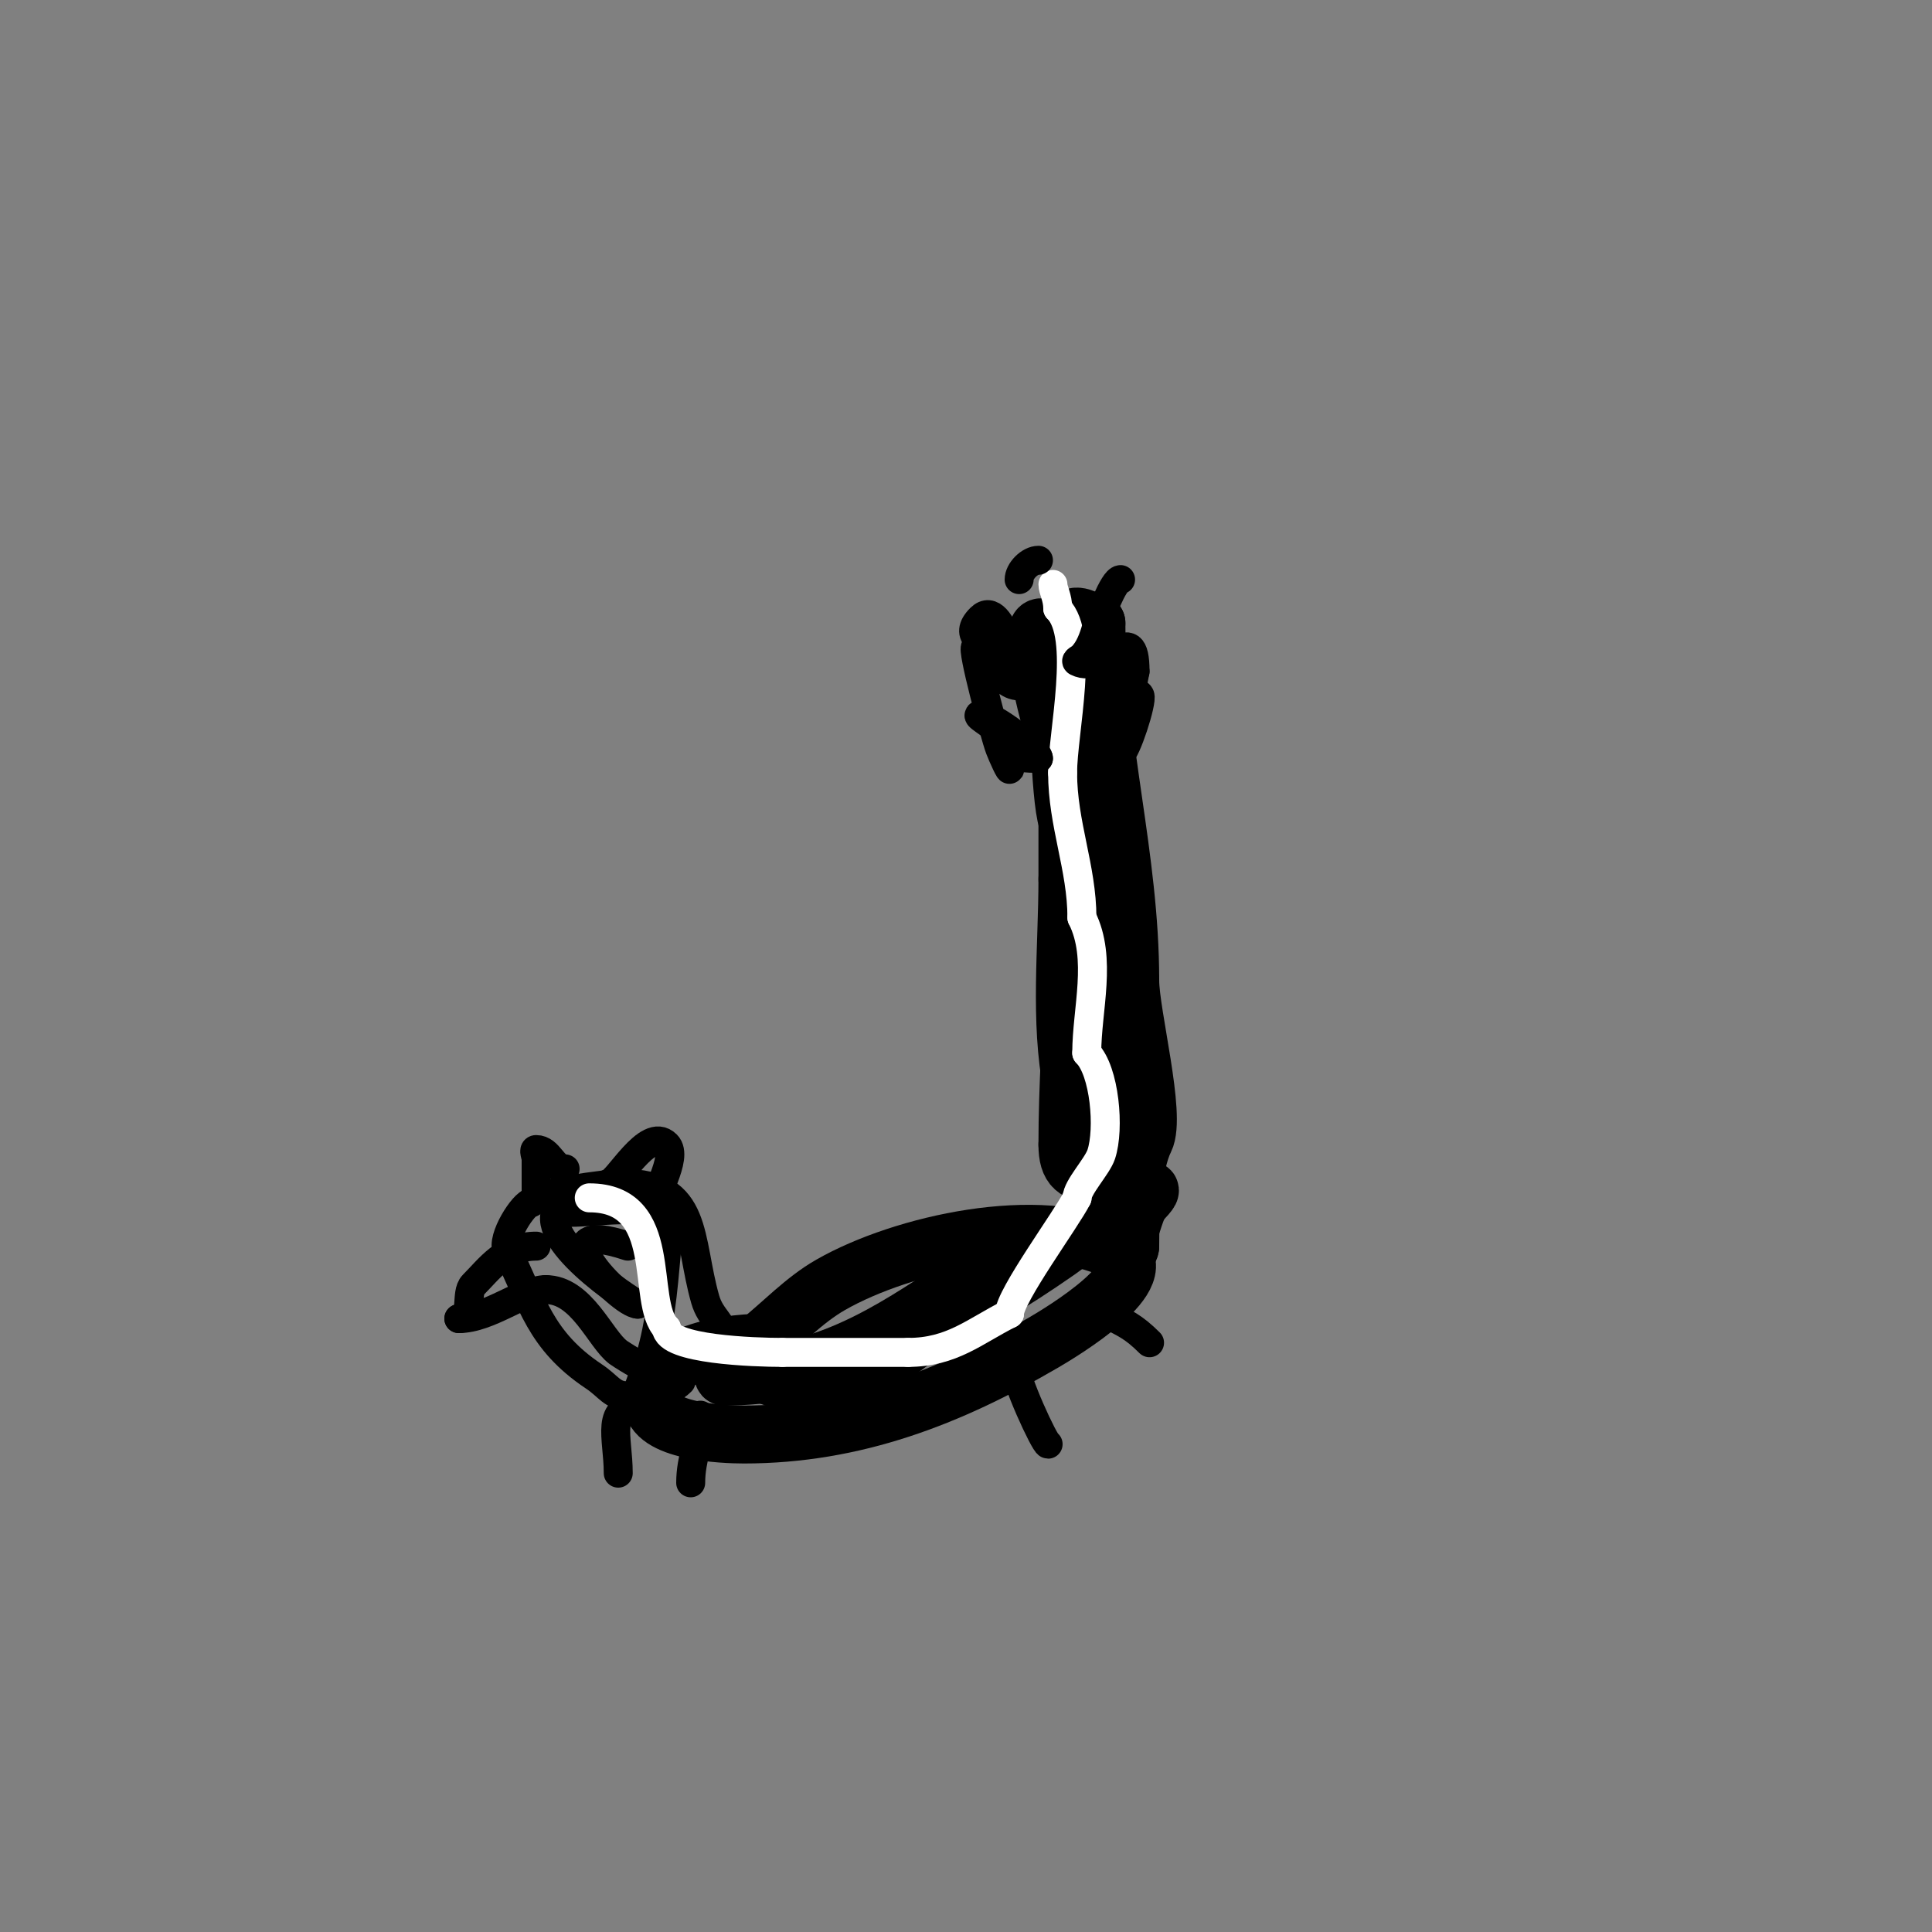 <svg viewBox='0 0 400 400' version='1.1' xmlns='http://www.w3.org/2000/svg' xmlns:xlink='http://www.w3.org/1999/xlink'><rect x="0" y="0" width="400" height="400" fill="#808080" stroke="none"/><g fill='none' stroke='#000000' stroke-width='12' stroke-linecap='round' stroke-linejoin='round'><path d='M158,278c-9.05,0 -23,2.717 -23,12'/><path d='M135,290c0,6.406 14.712,7 19,7c22.908,0 42.594,-7.68 62,-19c3.685,-2.15 24.167,-14.417 15,-19'/><path d='M231,259c-15.615,-7.807 -44.087,-1.522 -59,7c-5.555,3.174 -10.039,8.031 -15,12c-1.745,1.396 -8.611,7 -7,7'/><path d='M150,285c18.497,0 30.979,-6.986 46,-17c5.332,-3.554 12.139,-8.046 18,-10c0.317,-0.106 3,-1 3,-1c0,0 -2.297,1 -3,1'/><path d='M214,258c-1.892,1.892 -4.1,1.05 -6,2c-3.993,1.996 -5.527,7.474 -9,10c-8.049,5.854 -17.295,13.648 -26,18c-3.969,1.985 -13.363,-4 -18,-4'/><path d='M155,284c23.536,0 45.364,-12.036 64,-25c0.201,-0.14 26.54,-19.54 17,-10'/><path d='M236,249c-1.258,2.516 -1.89,5.779 -3,8c-0.175,0.35 -2.984,1.508 -2,2c1.395,0.698 3,0.268 3,-1'/><path d='M234,258c0,-6.199 0.397,-16.795 3,-22c2.513,-5.026 -3,-26.031 -3,-33'/><path d='M234,203c0,-25.675 -7,-48.62 -7,-74'/><path d='M227,129c-0.961,0 -3.832,-2.168 -5,-1c-2.09,2.09 -1,10.314 -1,14c0,13.789 0,26.288 0,40'/><path d='M221,182c0,14.033 -1.697,29.514 1,43c1.026,5.131 -0.286,16 6,16'/><path d='M228,241c1.374,0 0.856,-2.633 1,-4c0.528,-5.017 2,-9.956 2,-15c0,-26.38 -3.359,-32.077 -10,-52c-1.675,-5.026 -2,-27.526 -2,-35'/><path d='M219,135c-1.592,-1.592 -0.584,-3.792 -3,-5c-2.108,-1.054 -1.235,4.655 -1,7c0.915,9.15 4.696,17.873 6,27c3.539,24.772 0,48.582 0,73'/><path d='M221,237c0,4.848 1.826,6 6,6'/></g>
<g fill='none' stroke='#000000' stroke-width='6' stroke-linecap='round' stroke-linejoin='round'><path d='M150,278c0,-4.251 -2.786,-4.751 -4,-9c-3.546,-12.41 -1.351,-24 -17,-24'/><path d='M129,245c-3.04,0 -19,2.13 -19,4'/><path d='M110,249c-1.503,0 -6.317,7.367 -5,10c5.318,10.635 6.682,18.455 18,26c3.082,2.054 3.706,4 7,4'/><path d='M130,289c3.704,0 8.261,-0.261 11,-3'/><path d='M126,245c1.779,0 8.106,-11.894 12,-8c2.592,2.592 -3,11.037 -3,14'/><path d='M135,251c0,0.667 0,1.333 0,2'/><path d='M111,247c0,-2.333 0,-4.667 0,-7c0,-0.667 -0.667,-2 0,-2c2.756,0 3.403,4 6,4'/><path d='M111,258c-6.477,0 -9.723,4.723 -13,8c-1.764,1.764 0.165,7 -3,7'/><path d='M95,273c6.281,0 13.404,-6 18,-6'/><path d='M113,267c7.454,0 11.223,10.168 15,13c0.099,0.074 5.722,3.835 6,3c2.655,-7.964 3.23,-15.533 4,-24c0.101,-1.107 2.647,-7 0,-7'/><path d='M138,252c-5.468,-2.734 -14.053,-1 -20,-1c-1,0 -2.684,-0.949 -3,0c-2.399,7.198 17.716,19.716 17,19'/><path d='M132,270c-3.46,0 -21.335,-18.445 -2,-12'/></g>
<g fill='none' stroke='#ffffff' stroke-width='6' stroke-linecap='round' stroke-linejoin='round'><path d='M122,248c16.923,0 10.59,21.59 16,27'/><path d='M138,275c0,4.409 18.275,5 24,5'/><path d='M162,280c8.75,0 17.799,0 26,0'/><path d='M188,280c9.113,0 13.81,-4.405 21,-8'/><path d='M209,272c0,-3.618 11.83,-19.66 14,-24'/><path d='M223,248c0,-2.152 4.164,-6.493 5,-9c1.758,-5.274 0.724,-17.276 -3,-21'/><path d='M225,218c0,-8.978 3.24,-19.521 -1,-28'/><path d='M224,190c0,-10.313 -4,-19.413 -4,-30'/><path d='M220,160c0,-8.254 4.698,-28.302 -1,-34'/><path d='M219,126c0,-2.319 -1,-3.839 -1,-5'/></g>
<g fill='none' stroke='#000000' stroke-width='6' stroke-linecap='round' stroke-linejoin='round'><path d='M133,291c-7.919,0 -5,6.45 -5,14'/><path d='M145,293c0,5.333 -2,8.766 -2,14'/><path d='M210,282c0,3.416 6.337,17 7,17'/><path d='M229,272c3.794,1.897 5.647,2.647 9,6'/><path d='M204,135c0.667,0 1.333,0 2,0c14.317,0 -10.425,0.425 -3,-7c4.541,-4.541 8,13.008 8,14'/><path d='M211,142c-4.518,0 -6.327,-8 -9,-8c-0.93,0 3.949,18.198 5,21c0.523,1.396 2.362,5.446 2,4c-0.691,-2.763 -1.535,-5.558 -3,-8c-0.728,-1.213 -4.414,-3 -3,-3c2.387,0 12,7.214 12,9'/><path d='M215,157c-1.866,0 -6,0.065 -6,-2'/><path d='M232,120c-1.417,0 -4.438,8.035 -5,10c-0.614,2.15 -1.419,4.419 -3,6c-0.333,0.333 -1.422,0.789 -1,1c5.863,2.932 12,-9.722 12,2'/><path d='M235,139c-0.922,4.61 -1.395,8.093 -4,12c-0.784,1.177 -3,4.414 -3,3c0,-3.134 1.316,-9.079 5,-10c0.97,-0.243 2.553,-0.894 3,0c0.592,1.183 -2.977,12 -4,12'/><path d='M211,120c0,-1.793 2.178,-4 4,-4'/></g>
</svg>